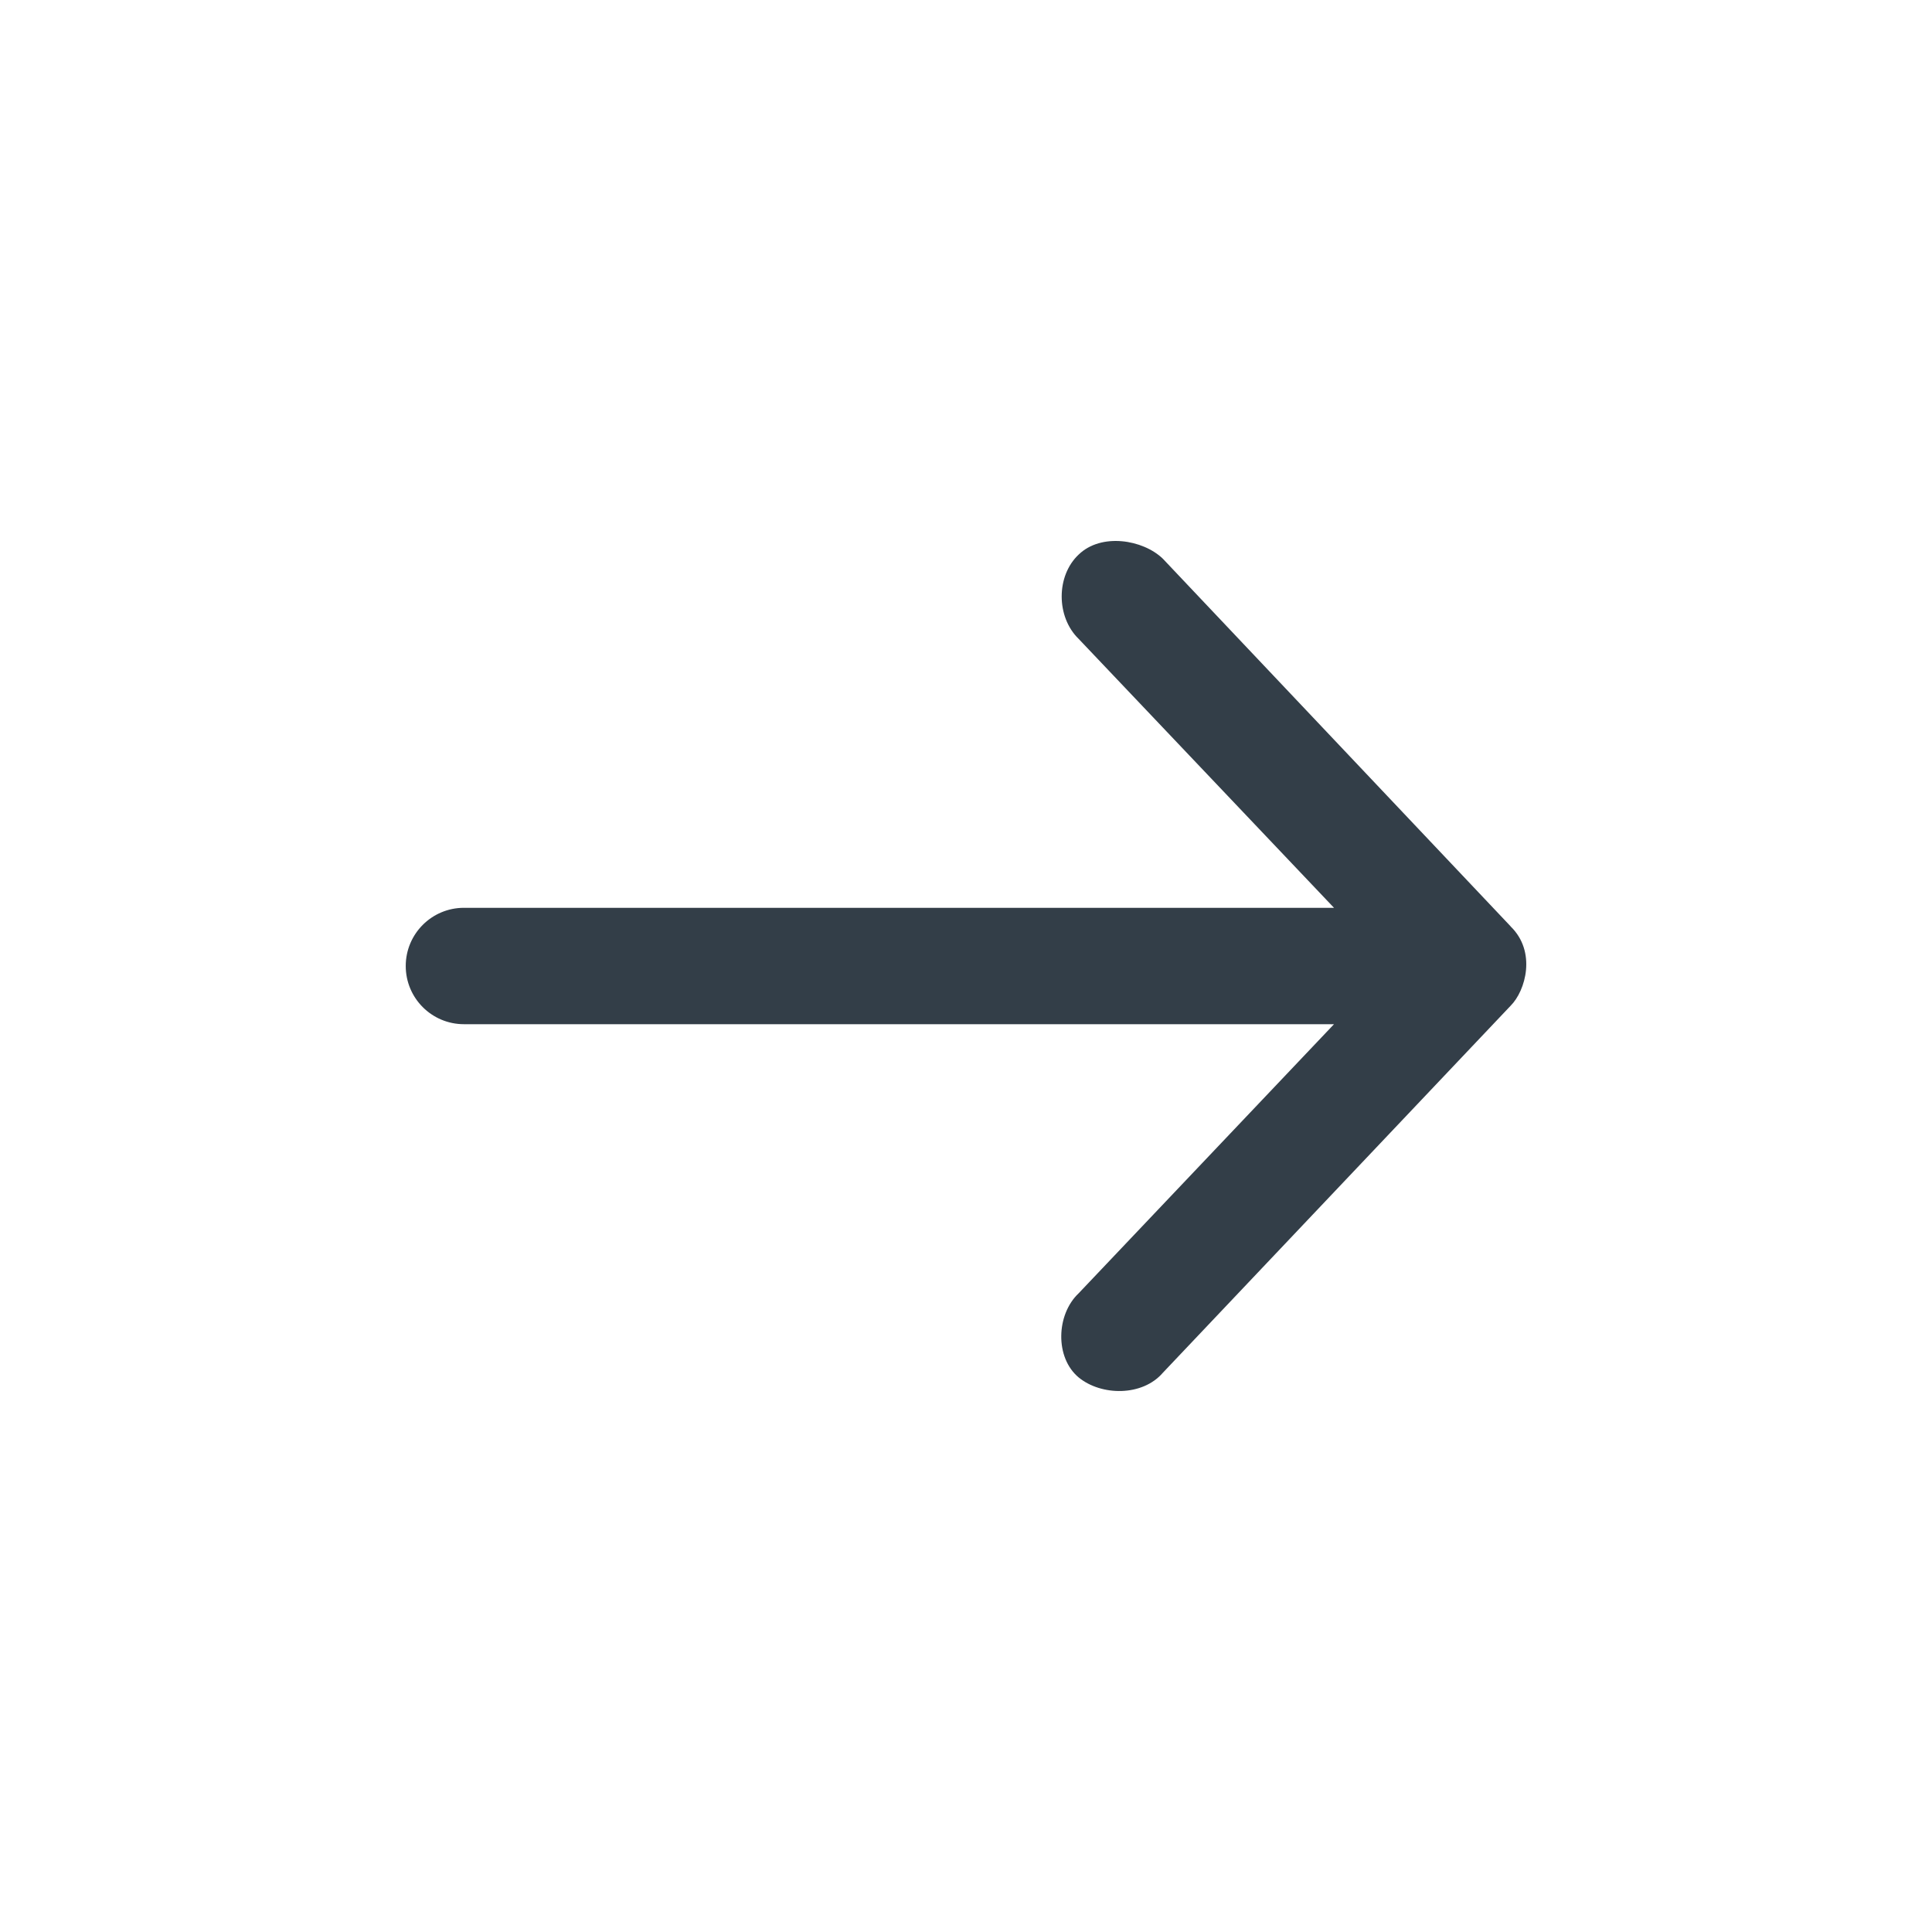 <?xml version="1.0" encoding="UTF-8"?><svg xmlns="http://www.w3.org/2000/svg" width="100px" height="100px" version="1.1" viewBox="0 0 100 100" aria-hidden="true" style="fill:url(#CerosGradient_id839ab4e3b);"><defs><linearGradient class="cerosgradient" data-cerosgradient="true" id="CerosGradient_id839ab4e3b" gradientUnits="userSpaceOnUse" x1="50%" y1="100%" x2="50%" y2="0%"><stop offset="0%" stop-color="#333E48"/><stop offset="100%" stop-color="#333E48"/></linearGradient><linearGradient/></defs>
 <path d="m78.188 47.945-18-19.027c-1.027-0.992-3.188-1.348-4.359-0.211-1.168 1.098-1.168 3.223 0 4.359l13.219 13.922h-45.035c-1.664 0-3.012 1.348-3.012 3.012s1.348 3.012 3.012 3.012h45.035l-13.215 13.926c-1.168 1.098-1.238 3.332 0 4.359 1.168 0.957 3.297 0.992 4.359-0.246l17.996-18.992c0.781-0.781 1.348-2.801 0-4.109z" style="fill:url(#CerosGradient_id839ab4e3b);"/>
</svg>